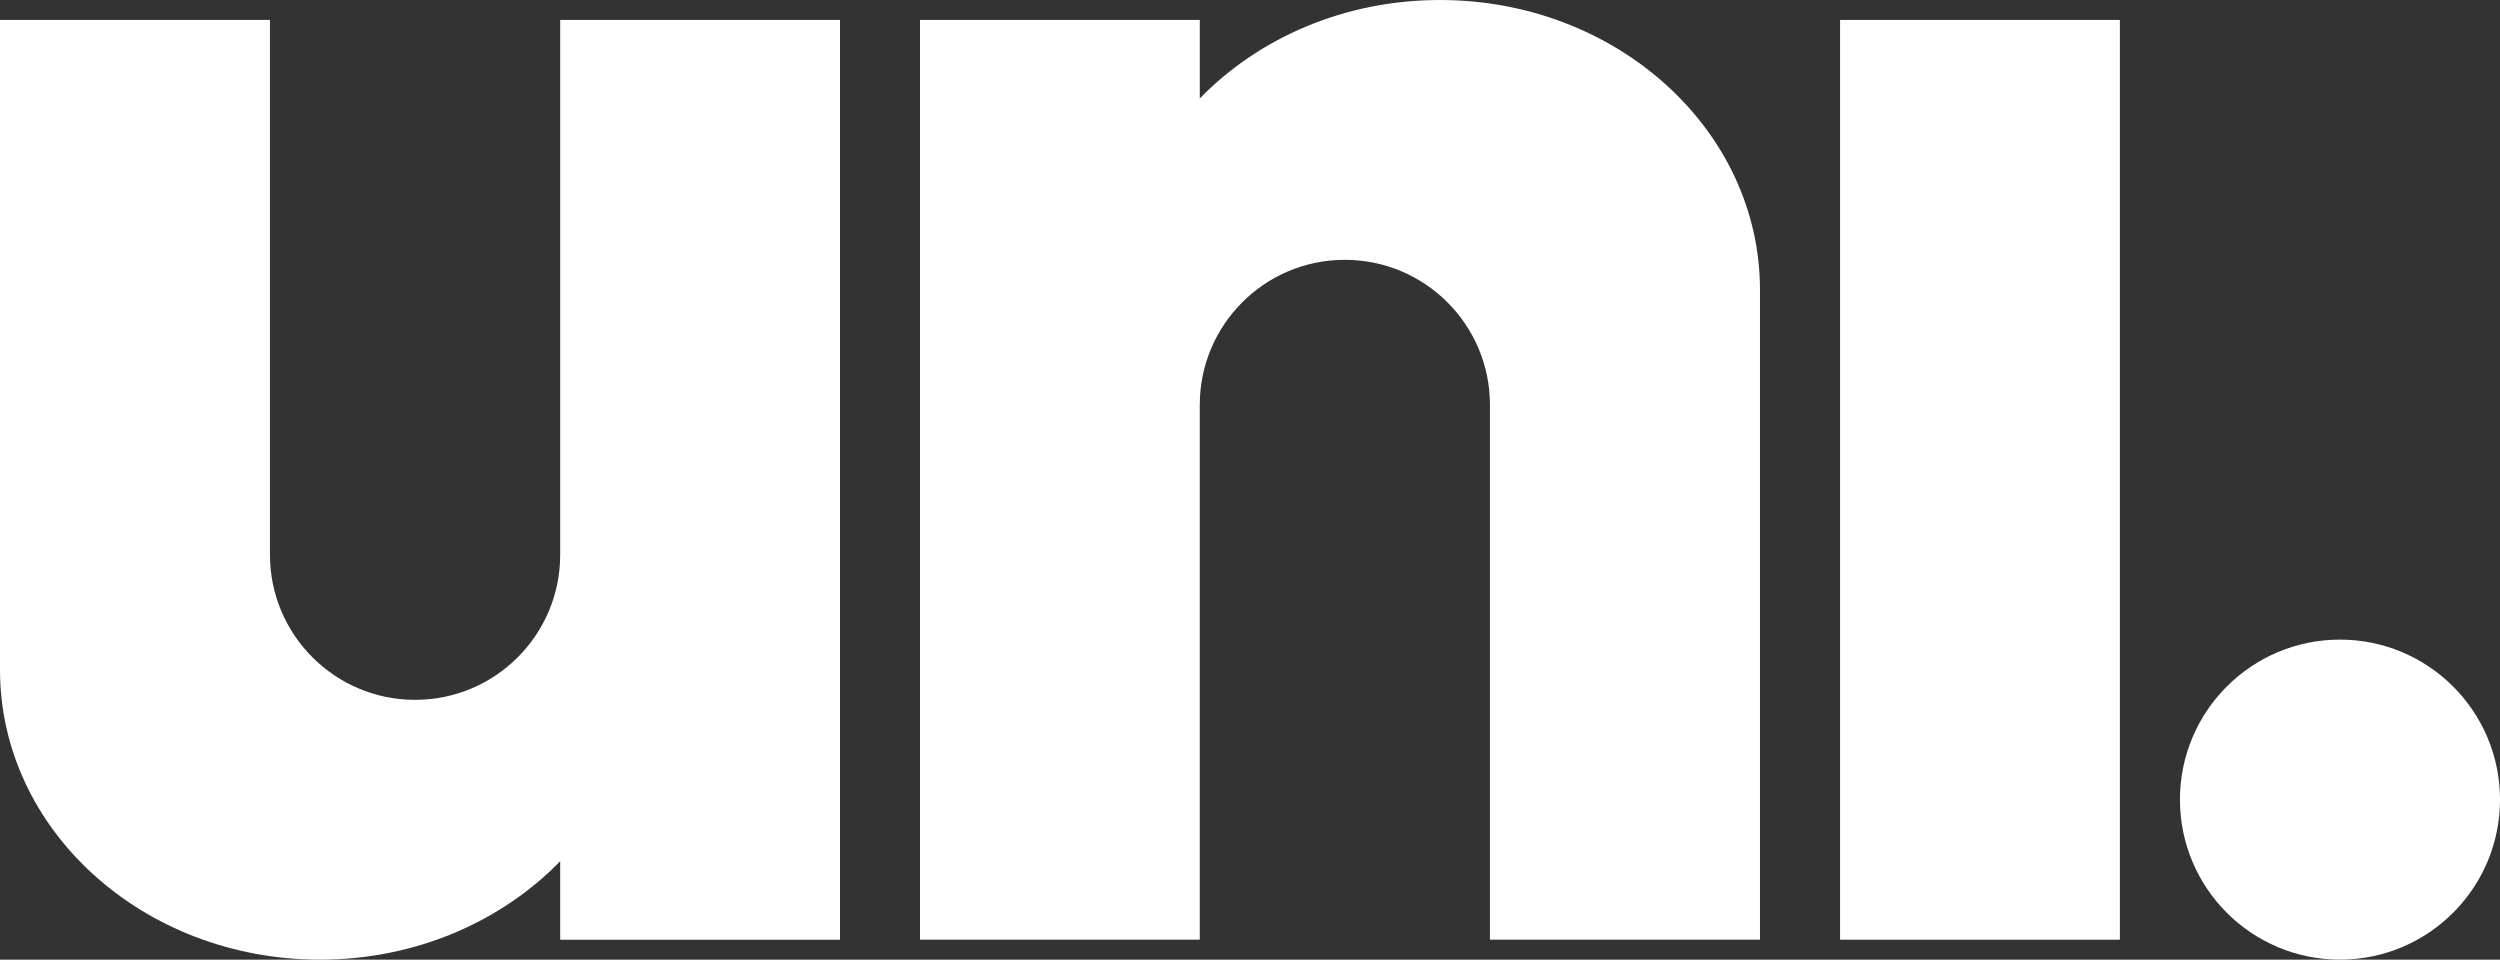 <?xml version="1.0" encoding="UTF-8"?>
<svg id="Layer_1" xmlns="http://www.w3.org/2000/svg" viewBox="0 0 1000.01 383.87">
  <rect x="0" y="0" width="1000.01" height="383.87" fill="#333333" stroke="none"/>
  <defs>
    <style>
      .cls-1 {
        fill: #fff;
      }
    </style>
  </defs>
  <path class="cls-1" d="M871.99,319.85c0-35.33,28.64-64,64.01-64,35.33,0,64.01,28.67,64.01,64s-28.68,64.01-64.01,64.01c-35.37,0-64.01-28.67-64.01-64.01"/>
  <rect class="cls-1" x="736.04" y="7.98" width="111.92" height="367.9"/>
  <path class="cls-1" d="M704,115.97c0-64.04-57.32-115.97-128.01-115.97-38.28,0-72.62,15.24-96.07,39.38V7.98h-111.92v367.9h111.91v-213.9c0-32.07,25.98-58.05,58.02-58.05,32.07,0,58.05,25.98,58.05,58.01v213.94h108.02V115.97Z"/>
  <path class="cls-1" d="M224.08,7.98v213.91c0,32.07-25.98,58.05-58.05,58.05-32.04,0-58.02-25.98-58.05-58.01V7.98H0v259.92c0,64.07,57.29,115.97,127.98,115.97,38.31,0,72.62-15.24,96.1-39.38v31.4h111.92V7.98h-111.92Z"/>
</svg>